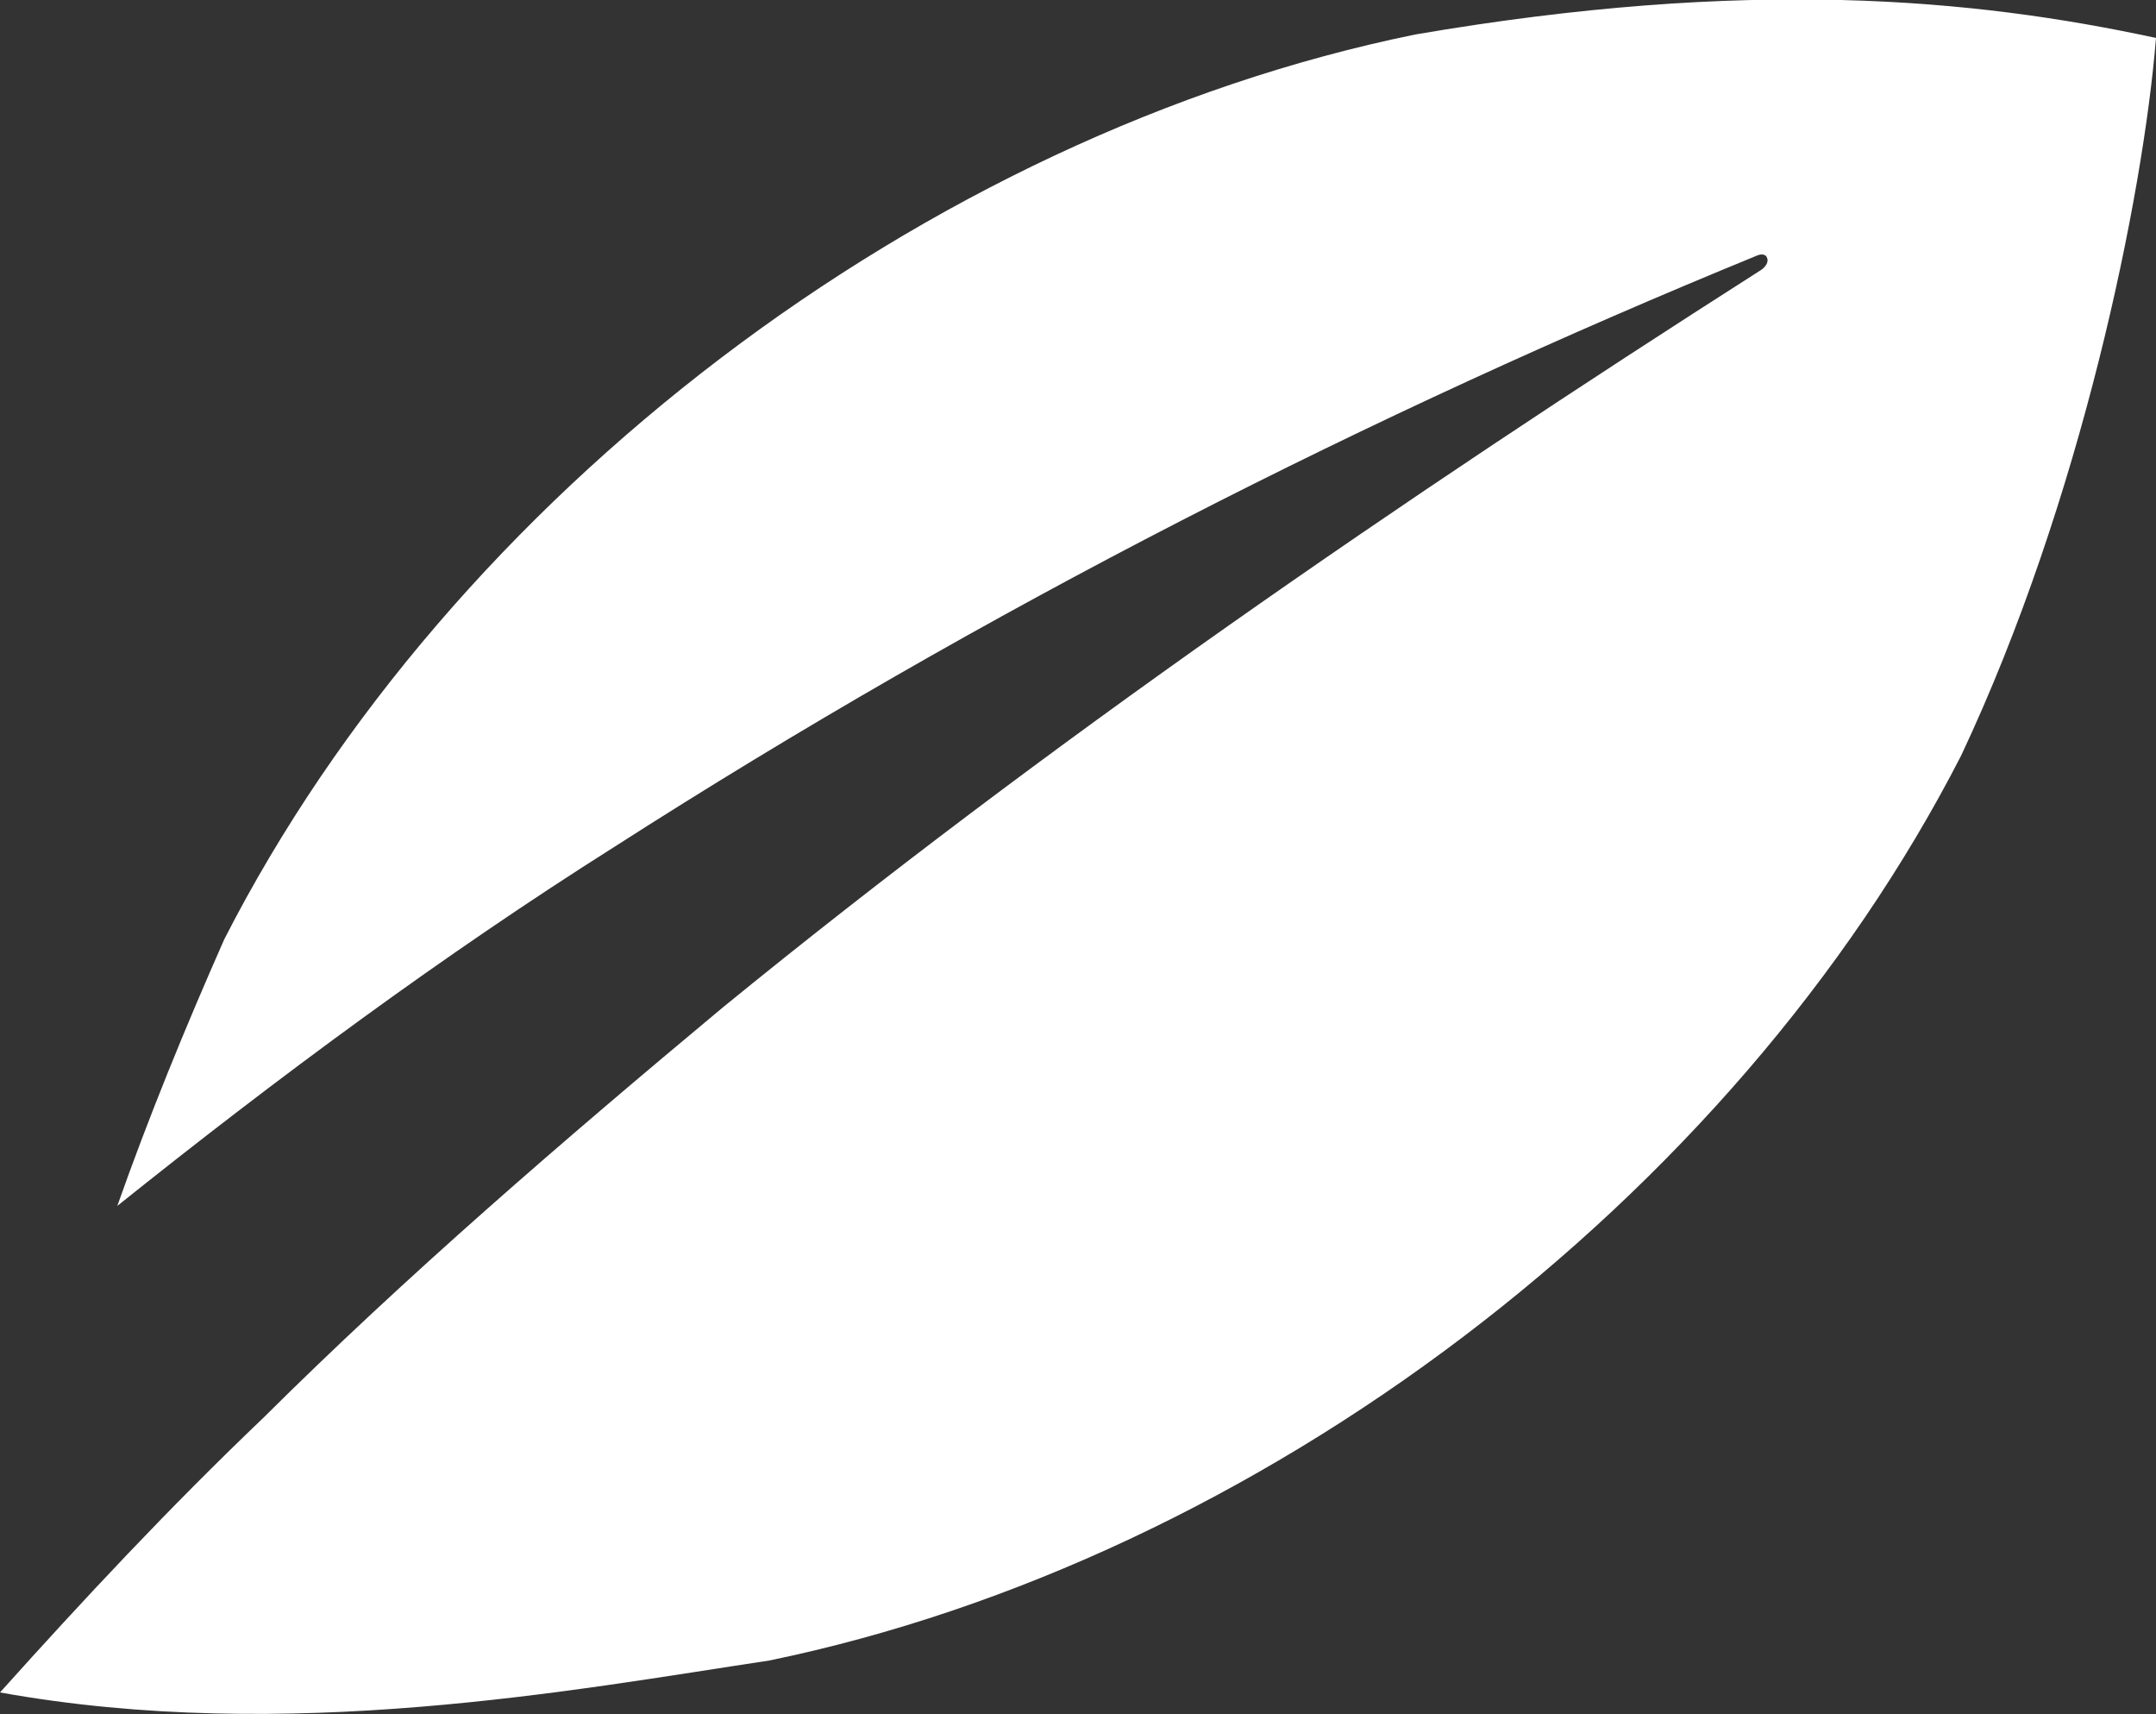 <?xml version="1.0" encoding="UTF-8"?>
<svg id="Layer_1" data-name="Layer 1" xmlns="http://www.w3.org/2000/svg" viewBox="0 0 25 19.87">
  <rect x="0" y="0" width="25" height="19.87" fill="#333333" stroke="none"/>
  <defs>
    <style>
      .cls-1 {
        fill: #fff;
      }
    </style>
  </defs>
  <path class="cls-1" d="m22.74,8.76c-2.64,5.15-8.15,9.32-13.82,10.49-2.26.34-5.59.97-8.92.37.97-1.08,1.97-2.15,3.05-3.18,1.66-1.65,3.47-3.21,5.33-4.76,3.75-3.06,7.84-5.87,12.04-8.55.06-.04.09-.1.07-.14-.01-.04-.06-.05-.11-.03-4.47,1.83-8.94,4.09-13.26,6.86-1.98,1.25-3.9,2.67-5.76,4.16.36-1.02.78-2.05,1.24-3.09C5.23,5.74,10.73,1.56,16.41.4c3.85-.66,6.46-.42,8.59.04-.15,1.85-.87,5.37-2.26,8.32"/>
</svg>